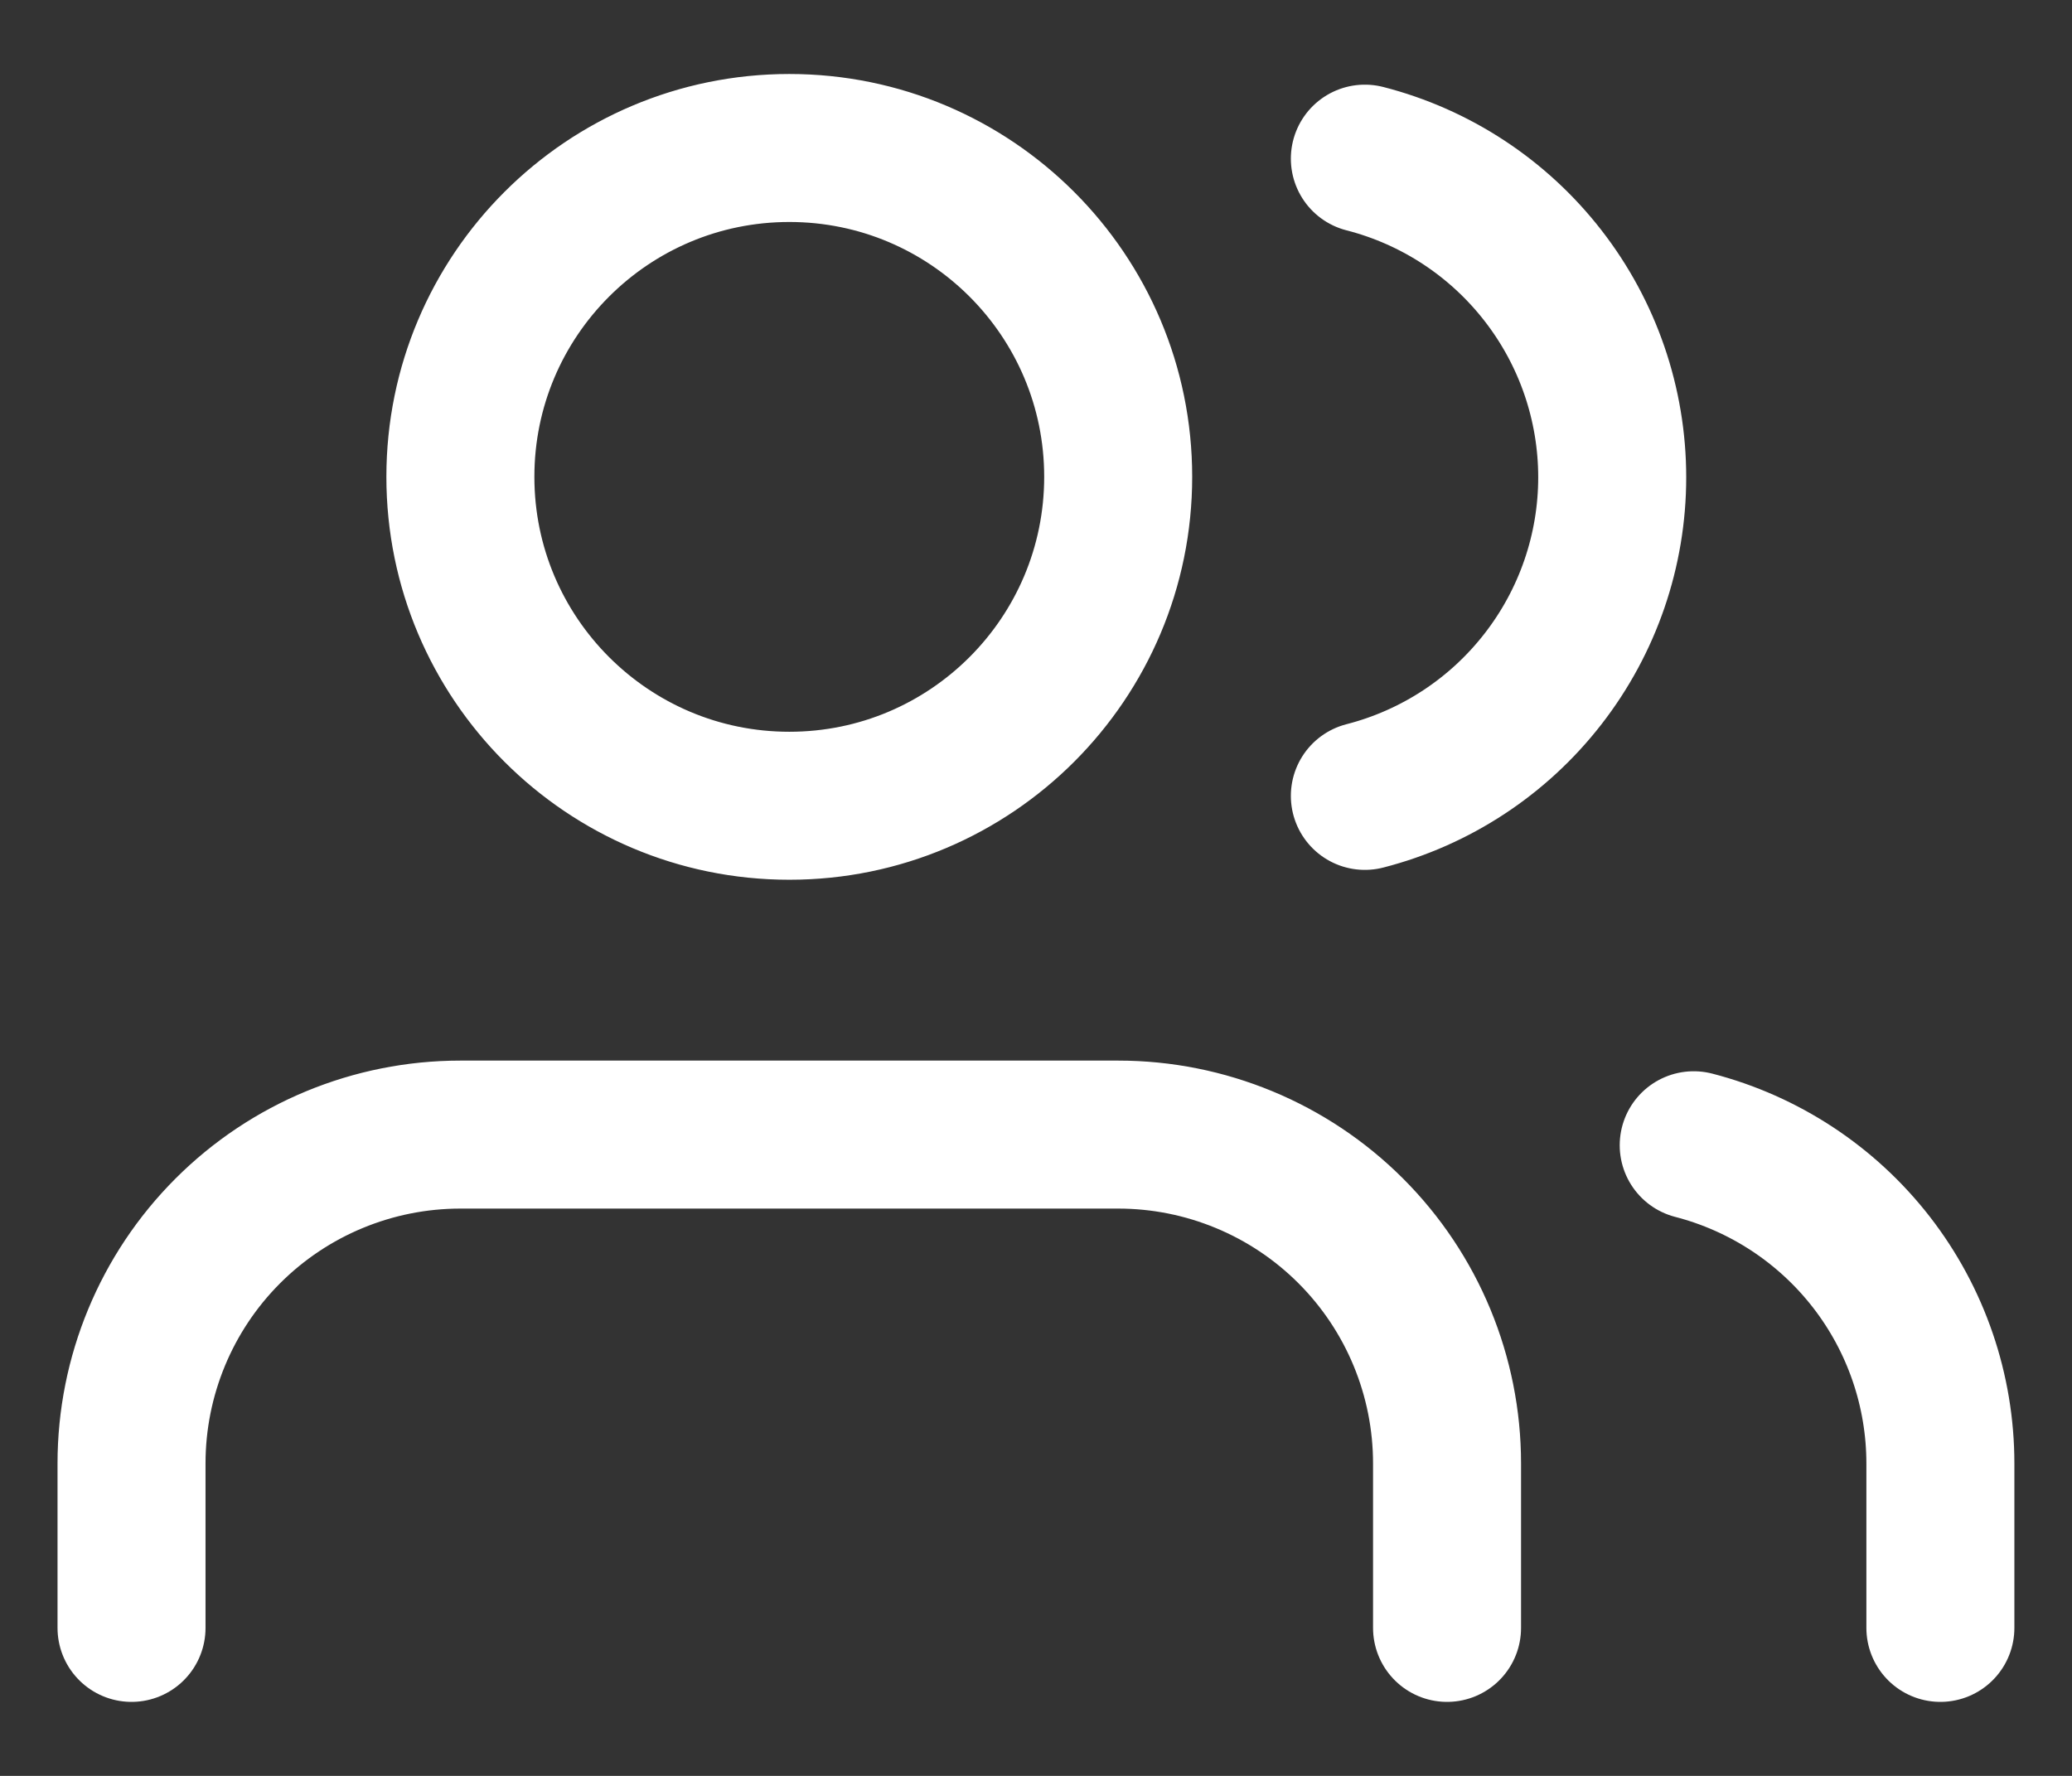 <svg width="21" height="18" viewBox="0 0 21 18" fill="none" xmlns="http://www.w3.org/2000/svg">
<rect x="0" y="0" width="21" height="18" fill="#333333" stroke="none"/>
<path d="M14.666 16.5V14.833C14.666 13.949 14.315 13.101 13.69 12.476C13.065 11.851 12.217 11.5 11.333 11.5H4.666C3.782 11.5 2.934 11.851 2.309 12.476C1.684 13.101 1.333 13.949 1.333 14.833V16.5M19.666 16.5V14.833C19.666 14.095 19.42 13.377 18.968 12.794C18.515 12.21 17.881 11.793 17.166 11.608M13.833 1.608C14.55 1.792 15.185 2.209 15.639 2.794C16.093 3.378 16.34 4.097 16.34 4.838C16.34 5.578 16.093 6.297 15.639 6.881C15.185 7.466 14.55 7.883 13.833 8.067M11.333 4.833C11.333 6.674 9.841 8.167 8 8.167C6.159 8.167 4.666 6.674 4.666 4.833C4.666 2.992 6.159 1.5 8 1.5C9.841 1.5 11.333 2.992 11.333 4.833Z" stroke="white" stroke-width="1.5" stroke-linecap="round" stroke-linejoin="round"/>
</svg>
